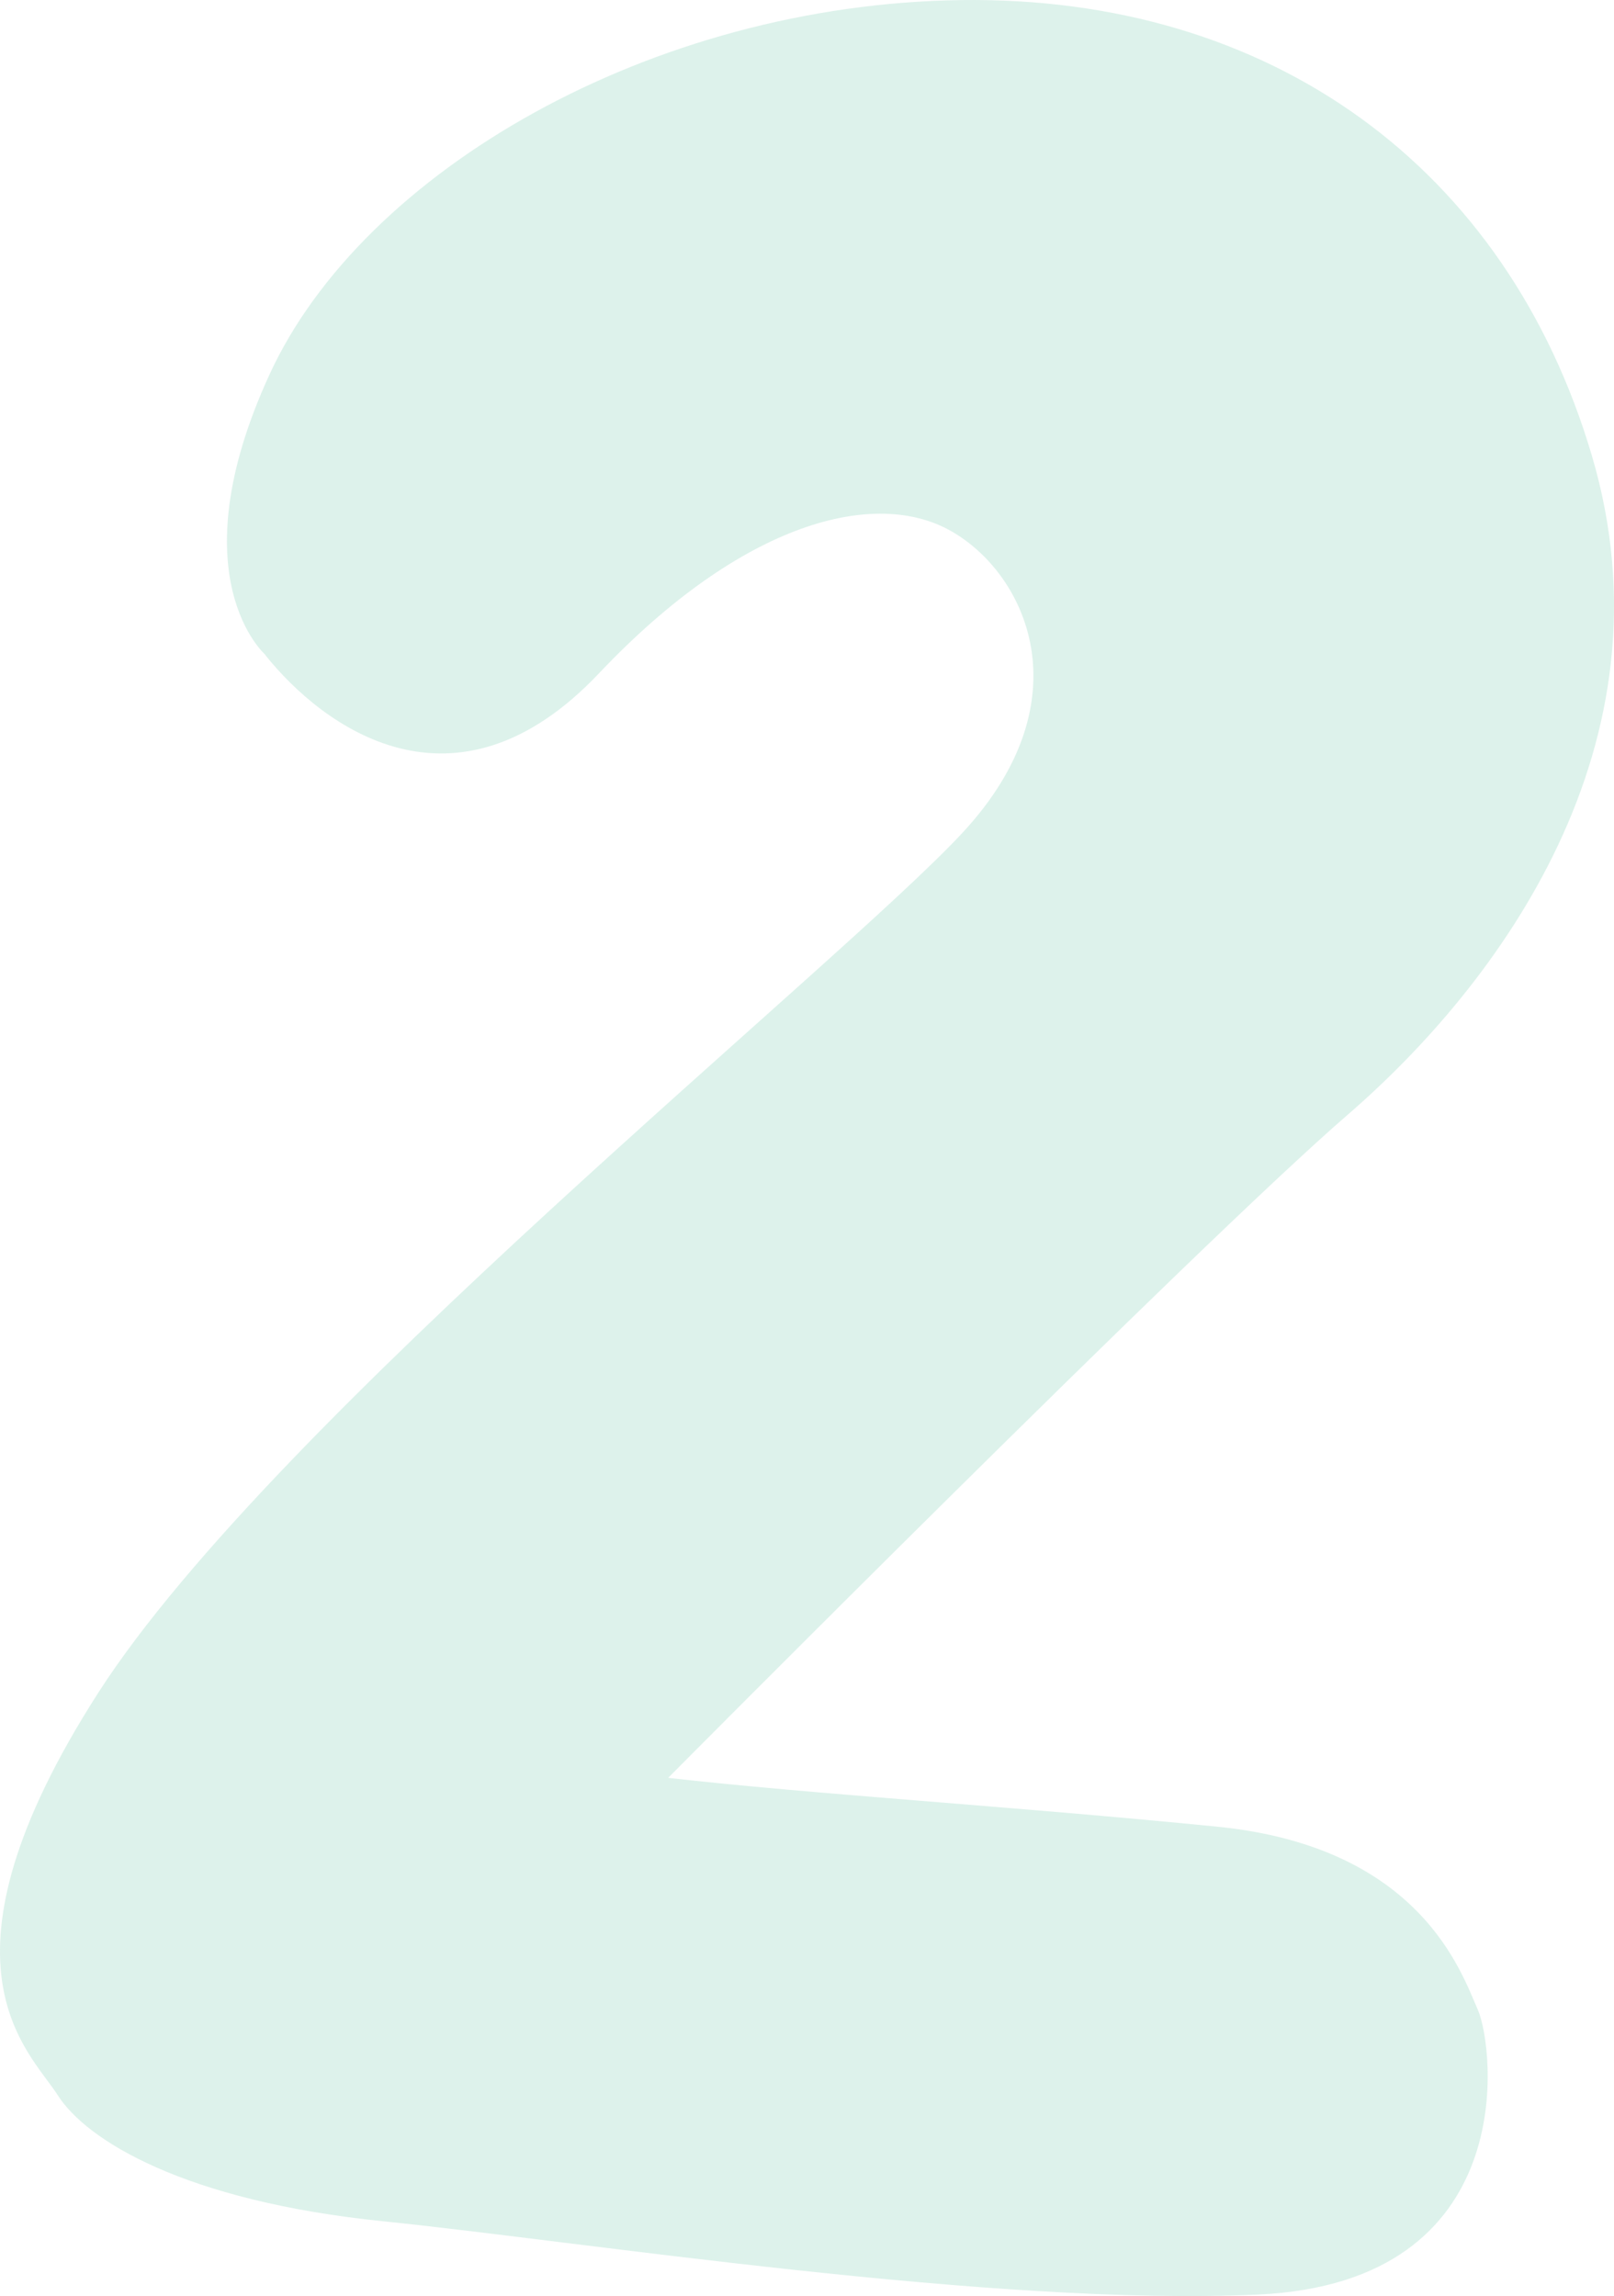 <svg xmlns="http://www.w3.org/2000/svg" width="147.596" height="210.004" viewBox="0 0 147.596 210.004">
  <path id="_11_fukushi_2" data-name="11_fukushi_2" d="M29.47,64.91c5.21,6.51,17.3,15.63,30.51,1.67s25.3-16.93,32.19-13.02S104.45,69,93.29,81.09s-63.08,53.77-79.08,78.7-6.33,32.74-3.72,36.84,11.53,9.67,29.77,11.53,55.81,7.81,80,6.7,21.58-22.7,20.09-26.05-5.21-14.88-23.81-16.74-37.21-2.98-50.23-4.47c0,0,48.37-48.74,62.14-60.65s30.14-33.86,22.33-60.28S121.39,4.62,93.11,5,38.41,20.63,29.86,39.23s-.37,25.67-.37,25.67Z" transform="translate(-5.207 -4.993)" fill="#55bf9c" opacity="0.2"/>
</svg>

